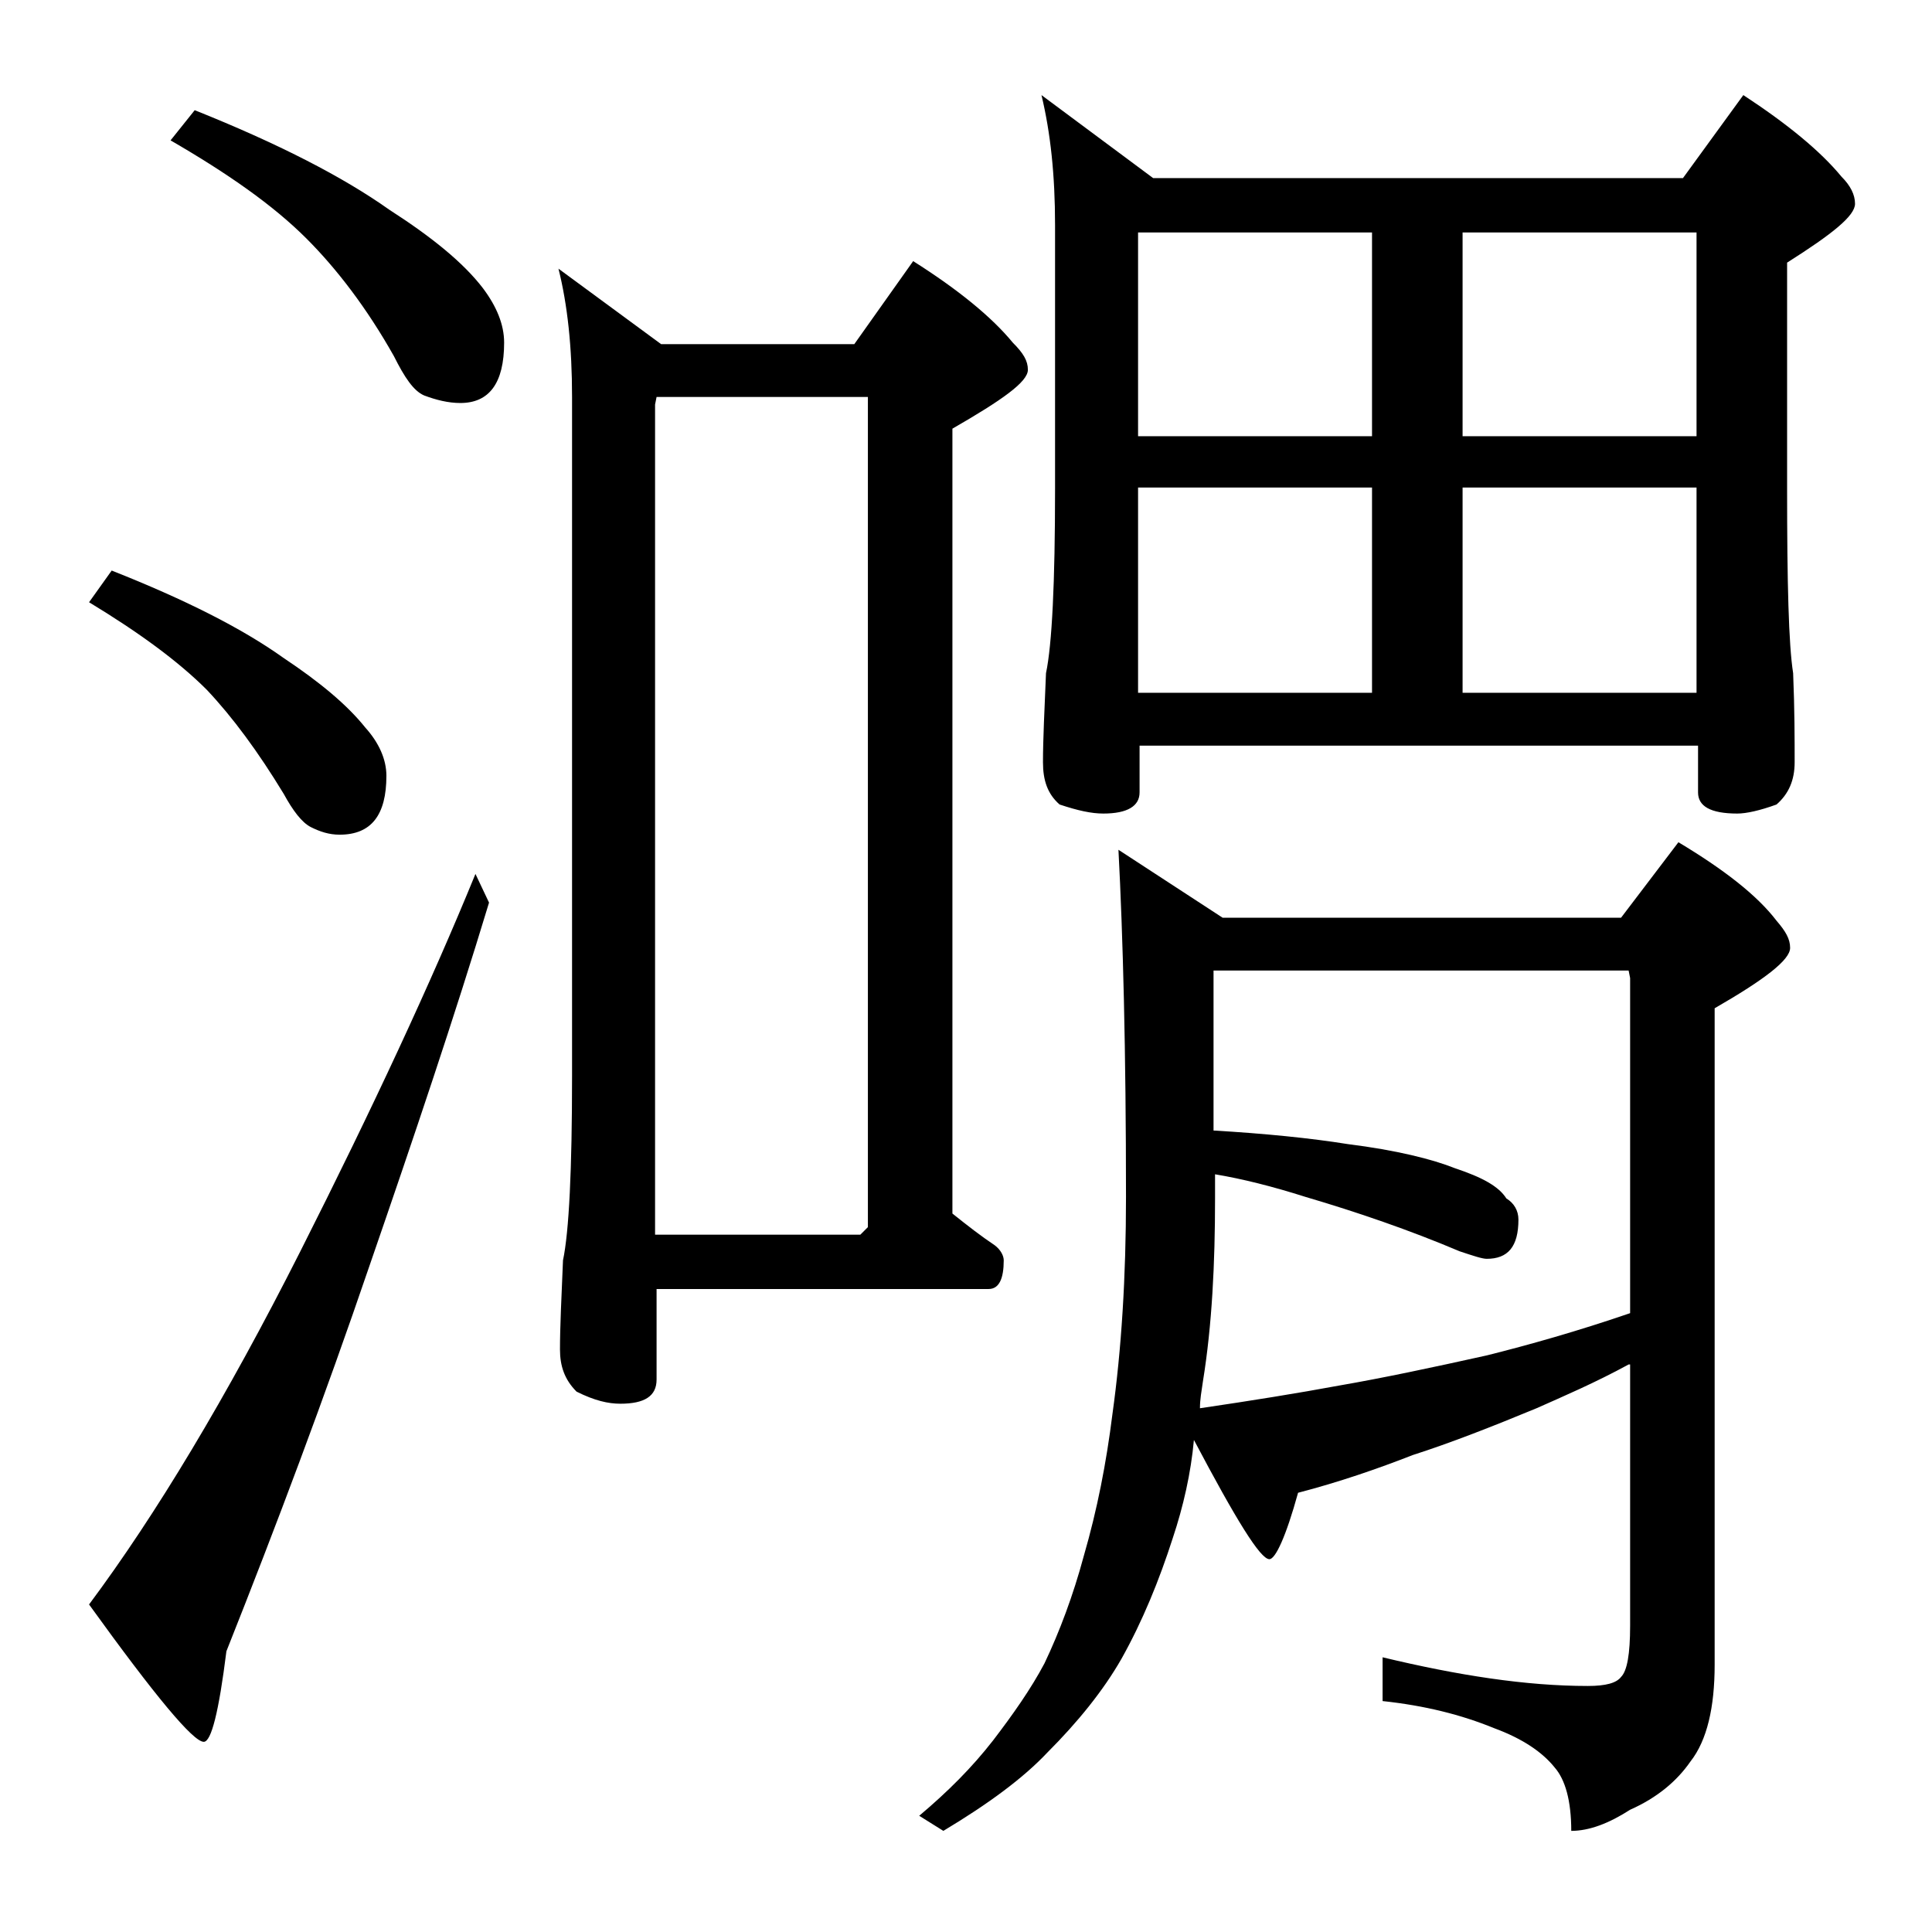 <?xml version="1.0" encoding="utf-8"?>
<!-- Generator: Adobe Illustrator 18.0.0, SVG Export Plug-In . SVG Version: 6.00 Build 0)  -->
<!DOCTYPE svg PUBLIC "-//W3C//DTD SVG 1.1//EN" "http://www.w3.org/Graphics/SVG/1.1/DTD/svg11.dtd">
<svg version="1.1" id="Layer_1" xmlns="http://www.w3.org/2000/svg" xmlns:xlink="http://www.w3.org/1999/xlink" x="0px" y="0px"
	 viewBox="0 0 128 128" enable-background="new 0 0 128 128" xml:space="preserve">
<path d="M7.4,37.8c4.8,1.9,8.6,3.8,11.4,5.8c2.4,1.6,4.2,3.1,5.4,4.6c0.9,1,1.4,2.1,1.4,3.2c0,2.6-1,3.9-3.1,3.9
	c-0.7,0-1.3-0.2-1.9-0.5c-0.6-0.3-1.2-1.1-1.8-2.2c-1.7-2.8-3.4-5.1-5.1-6.9c-1.9-1.9-4.5-3.8-7.8-5.8L7.4,37.8z M31.5,57.9l0.9,1.9
	c-2.3,7.6-5,15.6-7.9,24c-3,8.8-6.2,17.3-9.5,25.6c-0.5,4-1,6-1.5,6c-0.7,0-3.2-3-7.6-9.1c4.4-5.9,9.1-13.7,14-23.4
	C24.7,73.4,28.6,65,31.5,57.9z M12.9,7.3c5.5,2.2,9.8,4.4,12.9,6.6c2.8,1.8,4.9,3.5,6.2,5.2c0.9,1.2,1.4,2.4,1.4,3.6
	c0,2.7-1,4-2.9,4c-0.8,0-1.6-0.2-2.4-0.5c-0.7-0.3-1.3-1.2-2-2.6c-1.8-3.2-3.8-5.8-5.8-7.8c-2.2-2.2-5.2-4.3-9-6.5L12.9,7.3z
	 M37,17.8l6.8,5h12.8l3.9-5.5c3,1.9,5.2,3.7,6.6,5.4c0.7,0.7,1,1.2,1,1.8c0,0.8-1.7,2-5,3.9v52c1,0.8,1.9,1.5,2.8,2.1
	c0.4,0.3,0.6,0.7,0.6,1c0,1.2-0.3,1.9-1,1.9h-22v6c0,1.1-0.8,1.6-2.4,1.6c-0.8,0-1.7-0.2-2.9-0.8c-0.8-0.8-1.1-1.7-1.1-2.8
	c0-1.5,0.1-3.5,0.2-5.9c0.4-1.9,0.6-6,0.6-12.2v-45C37.9,23,37.6,20.2,37,17.8z M43.4,81.8H57l0.5-0.5v-55h-14l-0.1,0.5V81.8z
	 M107.9,90.4c-2.2,1.2-4.3,2.1-6.1,2.9c-2.9,1.2-5.7,2.3-8.2,3.1c-2.3,0.9-4.9,1.8-7.6,2.5c-0.8,2.9-1.5,4.4-1.9,4.4
	c-0.6,0-2.2-2.6-5-7.9c-0.2,2.2-0.7,4.4-1.4,6.5c-0.9,2.8-2,5.5-3.4,8c-1.2,2.1-2.9,4.2-4.9,6.2c-1.6,1.7-3.9,3.4-6.9,5.2l-1.6-1
	c1.9-1.6,3.5-3.2,4.9-5c1.3-1.7,2.5-3.4,3.4-5.1c1-2.1,1.9-4.5,2.6-7.1c0.9-3.1,1.5-6.2,1.9-9.4c0.6-4.3,0.9-9.1,0.9-14.4
	c0-9.7-0.2-17.3-0.5-23l6.9,4.5h26.4l3.8-5c3,1.8,5.2,3.5,6.5,5.2c0.6,0.7,0.9,1.2,0.9,1.8c0,0.8-1.7,2.1-5,4v43.5
	c0,2.8-0.5,5-1.6,6.4c-0.9,1.3-2.2,2.4-4,3.2c-1.4,0.9-2.7,1.4-3.9,1.4c0-2-0.4-3.4-1.1-4.2c-0.8-1-2.1-1.9-4-2.6
	c-2.2-0.9-4.6-1.5-7.4-1.8v-2.9c5,1.2,9.5,1.9,13.6,1.9c1.2,0,1.9-0.2,2.2-0.6c0.4-0.4,0.6-1.5,0.6-3.4V90.4z M69,6.3l7.4,5.5h35.1
	l4-5.5c2.9,1.9,5.1,3.7,6.5,5.4c0.6,0.6,0.9,1.2,0.9,1.8c0,0.8-1.5,2-4.5,3.9v15c0,6.2,0.1,10.3,0.4,12.2c0.1,2.4,0.1,4.4,0.1,5.9
	c0,1.2-0.4,2.1-1.2,2.8c-1.1,0.4-2,0.6-2.6,0.6c-1.8,0-2.6-0.5-2.6-1.4v-3.1h-37v3.1c0,0.9-0.8,1.4-2.4,1.4c-0.8,0-1.7-0.2-2.9-0.6
	c-0.8-0.7-1.1-1.6-1.1-2.8c0-1.5,0.1-3.5,0.2-5.9c0.4-1.9,0.6-6,0.6-12.2V14.9C69.9,11.6,69.6,8.8,69,6.3z M75.4,28.9h15.5V15.4
	H75.4V28.9z M75.4,45.9h15.5V32.3H75.4V45.9z M80.4,64.3v10.6c3.4,0.2,6.4,0.5,8.9,0.9c3.2,0.4,5.6,1,7.1,1.6c1.8,0.6,2.9,1.2,3.4,2
	c0.5,0.3,0.8,0.8,0.8,1.4c0,1.8-0.7,2.6-2.1,2.6c-0.3,0-0.9-0.2-1.8-0.5c-3.3-1.4-6.8-2.6-10.2-3.6c-2.2-0.7-4.2-1.2-6-1.5v1.6
	c0,4.3-0.2,8.4-0.8,12.1c-0.1,0.7-0.2,1.2-0.2,1.8c3.4-0.5,6.5-1,9.2-1.5c2.9-0.5,6.2-1.2,9.8-2c2.8-0.7,6-1.6,9.5-2.8V64.8
	l-0.1-0.5H80.4z M96.9,15.4v13.5h15.5V15.4H96.9z M96.9,45.9h15.5V32.3H96.9V45.9z"/>
</svg>
